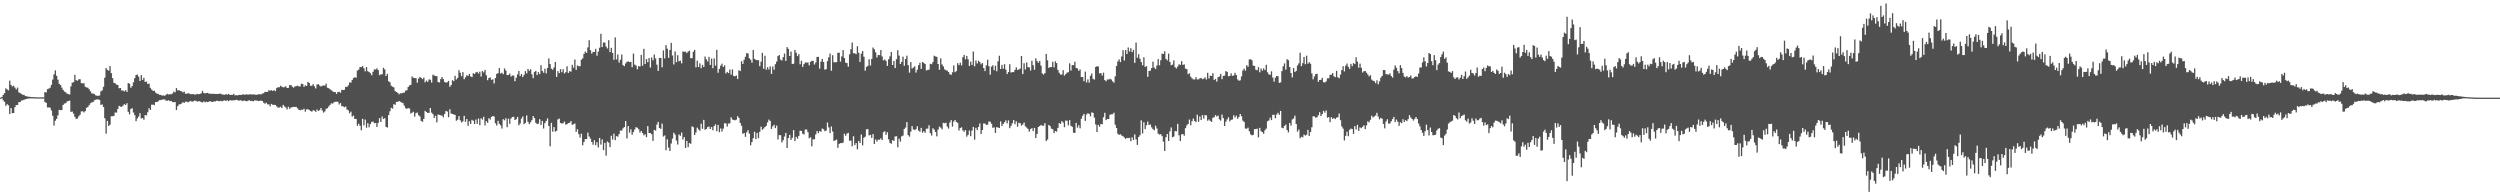 <svg xmlns="http://www.w3.org/2000/svg" width="1920" height="150"><path fill="#4f4f4f" d="M0 75h1v1H0zM1 74.46h1v1H1zM2 72.814h1v4.285H2zM3 71.503h1v6.663H3zM4 67.831h1v13.436H4zM5 68.667h1v11.337H5zM6 69.37h1v11.55H6zM7 61.933h1v25.637H7zM8 65.218h1v17.826H8zM9 66.483h1v20.476H9zM10 65.824h1v20.943H10zM11 67.346h1v14.969H11zM12 68.685h1v12.026H12zM13 67.264h1v13.387H13zM14 70.898h1v7.608H14zM15 71.532h1v6.876H15zM16 72.091h1v5.113H16zM17 72.876h1v4.134H17zM18 72.862h1v3.719H18zM19 73.762h1v2.454H19zM20 73.856h1v2.103H20zM21 74.272h1v1.387H21zM22 74.306h1v1.378H22zM23 74.451h1v1.08H23zM24 74.615h1v1H24zM25 74.572h1v1H25zM26 74.615h1v1H26zM27 74.734h1v1H27zM28 74.696h1v1H28zM29 74.734h1v1H29zM30 74.728h1v1H30zM31 74.734h1v1H31zM32 74.709h1v1H32zM33 74.751h1v1H33zM34 70.766h1v7.615H34zM35 70.958h1v8.041H35zM36 68.431h1v14.102H36zM37 68.063h1v14.431H37zM38 67.385h1v15.326H38zM39 65.16h1v19.657H39zM40 61.125h1v27.814H40zM41 57.161h1v39.261H41zM42 54.053h1v38.654H42zM43 58.195h1v33.09H43zM44 61.21h1v27.345H44zM45 64.336h1v20.057H45zM46 65.266h1v19.382H46zM47 67.257h1v17.251H47zM48 69.003h1v11.598H48zM49 70.285h1v9.229H49zM50 70.919h1v8.352H50zM51 71.889h1v6.098H51zM52 72.292h1v5.285H52zM53 72.567h1v4.692H53zM54 66.291h1v19.622H54zM55 63.487h1v22.152H55zM56 63.11h1v24.179H56zM57 57.468h1v32.22H57zM58 61.574h1v29.833H58zM59 62.009h1v28.968H59zM60 60.899h1v28.432H60zM61 60.855h1v27.279H61zM62 63.853h1v21.71H62zM63 63.988h1v21.54H63zM64 63.956h1v22.362H64zM65 66.598h1v18.73H65zM66 67.133h1v15.699H66zM67 67.394h1v14.71H67zM68 68.541h1v12.255H68zM69 70.107h1v9.199H69zM70 71.706h1v6.958H70zM71 71.825h1v6.553H71zM72 72.247h1v4.852H72zM73 73.238h1v3.349H73zM74 73.56h1v2.715H74zM75 73.574h1v2.808H75zM76 73.322h1v3.351H76zM77 70.118h1v10.403H77zM78 69.436h1v10.78H78zM79 66.66h1v15.592H79zM80 59.669h1v31.172H80zM81 52.247h1v50.394H81zM82 53.664h1v39.183H82zM83 54.288h1v42.463H83zM84 50.716h1v44.99H84zM85 56.177h1v33.104H85zM86 60.006h1v29.265H86zM87 63.572h1v25.406H87zM88 63.984h1v22.399H88zM89 64.982h1v21.522H89zM90 65.208h1v18.496H90zM91 67.804h1v13.511H91zM92 67.577h1v14.34H92zM93 69.566h1v12.467H93zM94 69.422h1v11.618H94zM95 70.216h1v9.769H95zM96 69.205h1v11.36H96zM97 70.605h1v8.647H97zM98 63.817h1v22.021H98zM99 64.357h1v23.509H99zM100 67.355h1v16.292H100zM101 66.129h1v17.02H101zM102 63.242h1v23.198H102zM103 59.992h1v28.418H103zM104 57.637h1v35.42H104zM105 57.22h1v33.712H105zM106 58.859h1v30.668H106zM107 62.228h1v24.708H107zM108 57.678h1v33.365H108zM109 61.363h1v29.238H109zM110 59.759h1v32.188H110zM111 62.949h1v25.447H111zM112 62.601h1v26.001H112zM113 64.506h1v21.728H113zM114 64.128h1v18.984H114zM115 67.451h1v17.047H115zM116 68.825h1v11.6H116zM117 69.731h1v10.577H117zM118 69.66h1v11.124H118zM119 71.049h1v7.349H119zM120 71.951h1v6.381H120zM121 72.018h1v5.834H121zM122 72.858h1v4.026H122zM123 72.903h1v3.962H123zM124 73.43h1v3.131H124zM125 73.256h1v3.065H125zM126 73.569h1v2.843H126zM127 72.828h1v4.493H127zM128 72.034h1v5.338H128zM129 72.606h1v4.335H129zM130 72.288h1v5.447H130zM131 72.382h1v5.157H131zM132 71.759h1v6.647H132zM133 70.329h1v8.151H133zM134 70.905h1v7.482H134zM135 67.66h1v16.883H135zM136 69.431h1v12.172H136zM137 69.216h1v10.996H137zM138 69.907h1v10.144H138zM139 70.164h1v9.375H139zM140 70.983h1v7.469H140zM141 70.37h1v8.668H141zM142 72.004h1v6.136H142zM143 71.97h1v6.13H143zM144 71.594h1v7.004H144zM145 71.947h1v6.054H145zM146 72.315h1v5.219H146zM147 72.322h1v5.866H147zM148 72.256h1v5.5H148zM149 72.615h1v4.649H149zM150 72.53h1v4.88H150zM151 72.073h1v6.07H151zM152 72.329h1v5.344H152zM153 72.212h1v5.596H153zM154 71.67h1v6.715H154zM155 69.779h1v8.979H155zM156 71.368h1v6.514H156zM157 71.72h1v6.814H157zM158 71.429h1v6.72H158zM159 71.333h1v7.121H159zM160 71.885h1v6.164H160zM161 71.995h1v5.722H161zM162 72.116h1v6.072H162zM163 71.933h1v6.331H163zM164 72.139h1v5.679H164zM165 72.15h1v5.784H165zM166 72.139h1v5.154H166zM167 72.244h1v5.306H167zM168 71.864h1v5.894H168zM169 71.97h1v5.436H169zM170 72.457h1v5.372H170zM171 72.693h1v4.649H171zM172 72.805h1v4.266H172zM173 72.226h1v5.29H173zM174 72.759h1v4.191H174zM175 72.066h1v5.651H175zM176 72.8h1v4.131H176zM177 72.837h1v4.337H177zM178 72.876h1v4.205H178zM179 72.025h1v5.017H179zM180 73.286h1v3.671H180zM181 73.043h1v3.591H181zM182 73.247h1v3.715H182zM183 72.865h1v4.466H183zM184 72.842h1v4.186H184zM185 72.981h1v4.241H185zM186 72.37h1v5.285H186zM187 72.778h1v4.356H187zM188 72.606h1v4.932H188zM189 72.427h1v5.328H189zM190 72.702h1v4.64H190zM191 72.443h1v4.493H191zM192 72.437h1v5.145H192zM193 72.592h1v4.887H193zM194 72.462h1v5.413H194zM195 72.601h1v4.575H195zM196 72.789h1v4.358H196zM197 72.684h1v4.646H197zM198 72.388h1v5.207H198zM199 72.35h1v5.097H199zM200 72.54h1v4.644H200zM201 71.851h1v5.697H201zM202 71.603h1v7.292H202zM203 70.491h1v9.187H203zM204 70.58h1v8.288H204zM205 70.601h1v9.581H205zM206 69.234h1v10.916H206zM207 69.727h1v11.875H207zM208 69.239h1v10.545H208zM209 69.889h1v10.584H209zM210 69.157h1v11.398H210zM211 70.052h1v10.531H211zM212 67.692h1v14.022H212zM213 66.962h1v15.61H213zM214 67.01h1v15.557H214zM215 65.838h1v16.123H215zM216 66.623h1v16.32H216zM217 67.053h1v13.493H217zM218 66.893h1v14.811H218zM219 66.202h1v16.333H219zM220 67.559h1v16.496H220zM221 67.41h1v14.607H221zM222 65.401h1v18.208H222zM223 65.327h1v17.265H223zM224 66.557h1v15.793H224zM225 67.337h1v14.724H225zM226 66.362h1v15.795H226zM227 66.126h1v15.958H227zM228 65.815h1v17.398H228zM229 66.373h1v17.951H229zM230 66.33h1v18.396H230zM231 64.293h1v19.963H231zM232 64.558h1v19.744H232zM233 66.71h1v16.777H233zM234 65.54h1v20.224H234zM235 65.993h1v18.009H235zM236 62.86h1v21.051H236zM237 63.753h1v20.655H237zM238 65.916h1v19.348H238zM239 65.852h1v19.922H239zM240 64.572h1v20.133H240zM241 66.248h1v18.714H241zM242 67.955h1v17.979H242zM243 64.948h1v19.185H243zM244 64.627h1v20.584H244zM245 65.68h1v18.963H245zM246 66.479h1v16.512H246zM247 65.888h1v18.924H247zM248 65.524h1v20.968H248zM249 65.84h1v19.771H249zM250 64.275h1v19.343H250zM251 67.381h1v15.72H251zM252 67.74h1v14.051H252zM253 68.571h1v12.03H253zM254 69.321h1v10.062H254zM255 70.136h1v9.414H255zM256 70.695h1v7.919H256zM257 70.718h1v7.418H257zM258 72.095h1v5.997H258zM259 70.674h1v7.501H259zM260 70.445h1v9.815H260zM261 71.242h1v7.908H261zM262 69.028h1v12.536H262zM263 69.177h1v12.465H263zM264 68.985h1v13.39H264zM265 66.682h1v15.148H265zM266 66.756h1v17.315H266zM267 65.584h1v19.222H267zM268 63.286h1v23.726H268zM269 63.43h1v22.355H269zM270 61.43h1v28.125H270zM271 59.93h1v28.869H271zM272 59.278h1v32.074H272zM273 59.704h1v31.614H273zM274 54.236h1v42.362H274zM275 53.46h1v41.55H275zM276 51.409h1v45.23H276zM277 51.627h1v48.421H277zM278 50.755h1v40.474H278zM279 52.487h1v43.827H279zM280 54.785h1v37.073H280zM281 51.485h1v46.612H281zM282 54.684h1v39.938H282zM283 55.325h1v42.472H283zM284 56.225h1v39.007H284zM285 57.825h1v35.827H285zM286 55.135h1v38.226H286zM287 53.302h1v41.371H287zM288 53.387h1v41.048H288zM289 52.487h1v45.031H289zM290 53.831h1v40.547H290zM291 57.729h1v33.008H291zM292 57.04h1v36.654H292zM293 57.111h1v32.383H293zM294 52.064h1v39.302H294zM295 53.297h1v37.42H295zM296 58.388h1v39.121H296zM297 56.657h1v41.312H297zM298 62.428h1v25.958H298zM299 63.178h1v22.289H299zM300 65.82h1v16.97H300zM301 66.538h1v16.867H301zM302 67.126h1v12.87H302zM303 69.967h1v10.572H303zM304 70.658h1v7.652H304zM305 71.34h1v6.839H305zM306 72.469h1v5.051H306zM307 71.633h1v6.526H307zM308 71.686h1v7.004H308zM309 71.205h1v7.995H309zM310 71.093h1v10.05H310zM311 69.617h1v13.408H311zM312 69.326h1v14.305H312zM313 66.829h1v16.116H313zM314 65.625h1v17.752H314zM315 65.126h1v22.012H315zM316 58.706h1v27.88H316zM317 59.759h1v26.04H317zM318 59.951h1v29.664H318zM319 60.04h1v26.889H319zM320 63.464h1v22.943H320zM321 60.347h1v28.121H321zM322 59.042h1v30.389H322zM323 59.875h1v33.012H323zM324 60.752h1v32.788H324zM325 59.592h1v31.705H325zM326 63.254h1v21.886H326zM327 61.89h1v24.141H327zM328 62.84h1v23.967H328zM329 60.995h1v25.644H329zM330 61.214h1v21.728H330zM331 63.389h1v23.065H331zM332 57.41h1v30.243H332zM333 57.978h1v32.598H333zM334 58.406h1v30.52H334zM335 58.445h1v35.553H335zM336 62.968h1v24.949H336zM337 63.391h1v24.864H337zM338 60.777h1v27.807H338zM339 59.143h1v29.7H339zM340 60.766h1v29.332H340zM341 62.959h1v24.571H341zM342 63.508h1v21.675H342zM343 63.137h1v22.57H343zM344 62.112h1v27.935H344zM345 66.68h1v17.217H345zM346 65.337h1v21.907H346zM347 61.583h1v25.933H347zM348 62.299h1v25.587H348zM349 58.209h1v30.057H349zM350 61.018h1v31.685H350zM351 59.793h1v32.101H351zM352 53.945h1v35.228H352zM353 55.914h1v36.455H353zM354 58.504h1v35.562H354zM355 55.38h1v37.78H355zM356 60.821h1v28.164H356zM357 59.399h1v34.125H357zM358 57.786h1v33.63H358zM359 58.319h1v38.297H359zM360 56.77h1v36.361H360zM361 58.66h1v36.484H361zM362 59.221h1v32.77H362zM363 56.239h1v36.535H363zM364 56.845h1v38.391H364zM365 55.605h1v36.194H365zM366 55.188h1v39.897H366zM367 56.447h1v34.564H367zM368 55.06h1v41.115H368zM369 58.759h1v32.09H369zM370 54.597h1v37.249H370zM371 55.6h1v34.09H371zM372 53.703h1v42.607H372zM373 57.8h1v35.287H373zM374 61.592h1v32.781H374zM375 59.953h1v30.826H375zM376 59.422h1v32.396H376zM377 61.317h1v28.46H377zM378 60.873h1v28.217H378zM379 64.032h1v25.443H379zM380 59.919h1v34.752H380zM381 56.721h1v39.636H381zM382 56.154h1v36.631H382zM383 52.265h1v42.802H383zM384 56.481h1v39.762H384zM385 55.843h1v42.886H385zM386 56.996h1v34.525H386zM387 52.549h1v39.888H387zM388 54.181h1v36.633H388zM389 57.69h1v40.007H389zM390 57.532h1v33.667H390zM391 56.541h1v38.54H391zM392 58.754h1v32.236H392zM393 57.973h1v31.886H393zM394 58.047h1v31.655H394zM395 62.37h1v29.792H395zM396 59.665h1v31.891H396zM397 57.106h1v32.692H397zM398 54.538h1v41.719H398zM399 58.427h1v36.432H399zM400 56.838h1v34.282H400zM401 59.198h1v30.307H401zM402 57.486h1v37.876H402zM403 54.572h1v39.808H403zM404 56.387h1v32.273H404zM405 52.961h1v40.604H405zM406 54.375h1v40.975H406zM407 53.181h1v40.778H407zM408 57.058h1v35.187H408zM409 60.011h1v29.133H409zM410 55.266h1v35.434H410zM411 54.419h1v39.856H411zM412 57.644h1v37.633H412zM413 55.417h1v39.496H413zM414 56.923h1v34.637H414zM415 50.098h1v45.832H415zM416 54.51h1v38.37H416zM417 55.836h1v42.886H417zM418 52.723h1v41.909H418zM419 56.364h1v36.571H419zM420 52.208h1v38.725H420zM421 44.877h1v51.817H421zM422 49.187h1v63.211H422zM423 52.728h1v41.643H423zM424 53.574h1v47.544H424zM425 51.798h1v45.768H425zM426 47.552h1v53.502H426zM427 59.072h1v41.371H427zM428 54.577h1v37.118H428zM429 56.225h1v34.878H429zM430 53.08h1v41.355H430zM431 55.447h1v39.48H431zM432 53.199h1v41.431H432zM433 56.417h1v36.963H433zM434 55.465h1v40.252H434zM435 50.945h1v44.456H435zM436 56.028h1v38.499H436zM437 54.62h1v39.666H437zM438 55.051h1v37.949H438zM439 49.786h1v46.136H439zM440 51.968h1v43.458H440zM441 45.731h1v49.071H441zM442 53.682h1v47.606H442zM443 50.301h1v48.952H443zM444 50.869h1v52.149H444zM445 50.816h1v54.793H445zM446 45.863h1v56.791H446zM447 44.868h1v66.706H447zM448 41.348h1v67.782H448zM449 39.553h1v67.32H449zM450 40.633h1v66.187H450zM451 36.385h1v65.456H451zM452 30.876h1v73.989H452zM453 38.578h1v67.853H453zM454 41.217h1v67.853H454zM455 39.821h1v71.323H455zM456 39.892h1v67.805H456zM457 37.525h1v73.98H457zM458 42.796h1v66.393H458zM459 39.633h1v73.603H459zM460 36.651h1v69.327H460zM461 25.948h1v85.092H461zM462 36.115h1v71.009H462zM463 32.689h1v82.614H463zM464 32.732h1v76.967H464zM465 35.749h1v83.79H465zM466 37.223h1v71.403H466zM467 30.874h1v78.643H467zM468 40.009h1v73.01H468zM469 36.756h1v67.478H469zM470 40.645h1v66.507H470zM471 45.941h1v56.67H471zM472 28.702h1v78.935H472zM473 45.667h1v58.856H473zM474 41.851h1v63.138H474zM475 48.093h1v54.855H475zM476 45.914h1v54.312H476zM477 41.881h1v58.482H477zM478 50.027h1v48.556H478zM479 50.807h1v46.791H479zM480 48.72h1v44.271H480zM481 47.454h1v58.821H481zM482 47.17h1v49.707H482zM483 47.681h1v54.202H483zM484 47.536h1v51.792H484zM485 51.595h1v51.994H485zM486 41.125h1v60.313H486zM487 49.638h1v49.87H487zM488 50.304h1v47.343H488zM489 53.215h1v44.944H489zM490 50.842h1v48.428H490zM491 51.025h1v50.792H491zM492 42.117h1v58.421H492zM493 50.5h1v51.685H493zM494 37.47h1v66.468H494zM495 49.212h1v53.946H495zM496 45.332h1v59.966H496zM497 47.781h1v49.103H497zM498 44.522h1v57.645H498zM499 51.846h1v50.364H499zM500 44.135h1v58.961H500zM501 46.317h1v61.882H501zM502 41.899h1v57.91H502zM503 44.868h1v55.454H503zM504 49.665h1v46.017H504zM505 54.476h1v39.16H505zM506 44.474h1v53.859H506zM507 44.479h1v54.493H507zM508 51.67h1v43.243H508zM509 38.688h1v66.18H509zM510 44.847h1v59.208H510zM511 34.628h1v80.767H511zM512 37.363h1v69.666H512zM513 44.389h1v68.966H513zM514 38.363h1v77.592H514zM515 32.847h1v77.409H515zM516 42.599h1v63.902H516zM517 49.5h1v52.422H517zM518 39.53h1v63.902H518zM519 47.71h1v60.252H519zM520 42.458h1v68.549H520zM521 47.038h1v56.251H521zM522 46.548h1v57.748H522zM523 48.615h1v53.216H523zM524 39.505h1v67.633H524zM525 39.8h1v65.525H525zM526 39.713h1v73.882H526zM527 40.816h1v67.425H527zM528 39.635h1v73.358H528zM529 38.894h1v70.961H529zM530 44.664h1v65.715H530zM531 44.68h1v52.325H531zM532 39.752h1v57.956H532zM533 38.297h1v65.42H533zM534 51.725h1v50.005H534zM535 46.568h1v51.476H535zM536 51.45h1v47.951H536zM537 48.653h1v51.776H537zM538 52.444h1v42.55H538zM539 49.818h1v49.087H539zM540 51.45h1v40.611H540zM541 43.414h1v56.297H541zM542 45.566h1v53.438H542zM543 47.28h1v50.359H543zM544 43.671h1v53.502H544zM545 49.853h1v49.274H545zM546 45.019h1v52.582H546zM547 52.384h1v47.668H547zM548 44.861h1v51.973H548zM549 50.441h1v45.029H549zM550 38.283h1v62.497H550zM551 55.84h1v40.098H551zM552 52.911h1v48.663H552zM553 50.397h1v48.272H553zM554 48.898h1v52.165H554zM555 51.453h1v47.333H555zM556 50.118h1v44.5H556zM557 56.424h1v38.361H557zM558 55.218h1v42.026H558zM559 56.094h1v38.775H559zM560 53.416h1v41.293H560zM561 57.301h1v32.765H561zM562 53.368h1v38.402H562zM563 58.335h1v33.822H563zM564 58.598h1v33.825H564zM565 57.96h1v33.967H565zM566 60.661h1v28.592H566zM567 53.906h1v36.633H567zM568 54.563h1v39.858H568zM569 46.985h1v49.586H569zM570 49.125h1v53.664H570zM571 45.889h1v56.244H571zM572 43.552h1v61.511H572zM573 40.762h1v60.89H573zM574 41.139h1v58.855H574zM575 44.742h1v57.979H575zM576 45.811h1v65.812H576zM577 48.134h1v60.959H577zM578 38.338h1v67.782H578zM579 45.165h1v56.056H579zM580 45.998h1v60.861H580zM581 46.216h1v55.885H581zM582 46.248h1v59.913H582zM583 50.846h1v50.43H583zM584 47.431h1v49.837H584zM585 40.624h1v59.013H585zM586 52.805h1v45.885H586zM587 42.828h1v54.77H587zM588 53.579h1v43.069H588zM589 51.611h1v42.373H589zM590 53.332h1v38.501H590zM591 50.999h1v41.872H591zM592 56.749h1v42.252H592zM593 51.013h1v46.049H593zM594 53.531h1v42.303H594zM595 49.303h1v49.039H595zM596 47.237h1v49.208H596zM597 43.124h1v63.994H597zM598 42.229h1v61.543H598zM599 45.763h1v58.08H599zM600 46.49h1v62.893H600zM601 43.925h1v63.747H601zM602 41.096h1v63.74H602zM603 46.813h1v55.255H603zM604 36.129h1v77.473H604zM605 37.555h1v68.485H605zM606 43.032h1v60.517H606zM607 39.638h1v67.826H607zM608 49.077h1v56.684H608zM609 48.907h1v51.039H609zM610 38.422h1v69.886H610zM611 40.498h1v64.633H611zM612 43.101h1v63.397H612zM613 41.563h1v62.856H613zM614 49.352h1v51.019H614zM615 46.696h1v53.928H615zM616 51.411h1v51.291H616zM617 49.184h1v54.095H617zM618 47.976h1v51.568H618zM619 48.104h1v51.364H619zM620 47.992h1v53.555H620zM621 50.214h1v55.999H621zM622 47.507h1v57.922H622zM623 46.712h1v65.681H623zM624 46.765h1v60.234H624zM625 49.587h1v57.395H625zM626 48.051h1v55.232H626zM627 43.712h1v56.937H627zM628 43.645h1v58.583H628zM629 52.684h1v48.048H629zM630 47.31h1v53.827H630zM631 45.273h1v53.445H631zM632 47.623h1v51.648H632zM633 53.492h1v47.253H633zM634 53.069h1v47.176H634zM635 46.925h1v47.194H635zM636 44.039h1v53.811H636zM637 41.112h1v61.064H637zM638 54.346h1v42.797H638zM639 42.4h1v58.576H639zM640 47.829h1v60.449H640zM641 47.836h1v59.865H641zM642 47.763h1v59.38H642zM643 40.546h1v72.982H643zM644 40.482h1v70.009H644zM645 47.367h1v62.573H645zM646 43.311h1v66.635H646zM647 38.473h1v71.064H647zM648 44.534h1v58.164H648zM649 48.148h1v56.141H649zM650 48.418h1v54.168H650zM651 51.235h1v50.824H651zM652 41.711h1v66.432H652zM653 37.859h1v70.057H653zM654 32.648h1v79.732H654zM655 40.931h1v63.696H655zM656 40.919h1v70.533H656zM657 41.62h1v68.24H657zM658 35.477h1v79.178H658zM659 40.51h1v67.745H659zM660 47.58h1v62.268H660zM661 41.201h1v62.11H661zM662 39.203h1v72.435H662zM663 43.524h1v62.268H663zM664 54.293h1v50.68H664zM665 51.414h1v47.897H665zM666 50.565h1v48.576H666zM667 45.509h1v58.46H667zM668 50.343h1v53.234H668zM669 45.255h1v60.694H669zM670 36.481h1v66.502H670zM671 37.816h1v72.712H671zM672 40.194h1v66.905H672zM673 44.156h1v64.55H673zM674 42.229h1v65.049H674zM675 42.348h1v65.035H675zM676 38.436h1v67.782H676zM677 43.359h1v64.228H677zM678 46.404h1v55.145H678zM679 45.671h1v55.161H679zM680 46.751h1v56.851H680zM681 50.61h1v50.952H681zM682 45.522h1v61.474H682zM683 43.272h1v66.418H683zM684 39.864h1v70.51H684zM685 49.917h1v57.693H685zM686 46.783h1v61.495H686zM687 52.274h1v52.506H687zM688 45.447h1v59.162H688zM689 38.578h1v74.518H689zM690 42.709h1v63.813H690zM691 49.164h1v59.581H691zM692 47.543h1v57.171H692zM693 43.522h1v60.595H693zM694 50.466h1v48.574H694zM695 45.33h1v52.589H695zM696 42.753h1v51.032H696zM697 50.002h1v53.788H697zM698 55.813h1v49.16H698zM699 47.669h1v53.452H699zM700 52.622h1v44.225H700zM701 51.881h1v47.485H701zM702 50.954h1v48.929H702zM703 55.774h1v43.468H703zM704 53.556h1v43.404H704zM705 50.059h1v50.254H705zM706 48.175h1v52.95H706zM707 52.915h1v45.271H707zM708 47.603h1v54.276H708zM709 48.221h1v52.495H709zM710 49.155h1v52.795H710zM711 54.14h1v44.66H711zM712 53.638h1v45.191H712zM713 53.508h1v42.705H713zM714 48.985h1v53.248H714zM715 49.374h1v54.724H715zM716 47.642h1v50.888H716zM717 42.822h1v56.715H717zM718 43.341h1v58.032H718zM719 43.655h1v61.023H719zM720 49.164h1v50.362H720zM721 53.574h1v43.66H721zM722 44.815h1v53.209H722zM723 49.512h1v49.842H723zM724 50.97h1v43.351H724zM725 53.229h1v41.451H725zM726 53.961h1v40.373H726zM727 54.298h1v42.932H727zM728 55.318h1v43.44H728zM729 56.962h1v37.155H729zM730 57.507h1v34.756H730zM731 55.524h1v41.71H731zM732 50.301h1v43.056H732zM733 55.444h1v36.702H733zM734 54.579h1v39.041H734zM735 48.562h1v45.788H735zM736 50.02h1v50.238H736zM737 48.152h1v50.142H737zM738 50.233h1v47.526H738zM739 43.952h1v56.205H739zM740 42.199h1v58.995H740zM741 45.541h1v54.349H741zM742 42.954h1v62.019H742zM743 45.518h1v58.064H743zM744 50.693h1v49.512H744zM745 47.312h1v57.306H745zM746 49.887h1v50.426H746zM747 39.56h1v57.906H747zM748 50.926h1v56.361H748zM749 46.422h1v51.733H749zM750 48.763h1v51.202H750zM751 46.669h1v50.84H751zM752 47.717h1v47.04H752zM753 49.418h1v53.491H753zM754 48.397h1v51.428H754zM755 52.274h1v42.566H755zM756 54.568h1v40.373H756zM757 50.224h1v45.658H757zM758 45.893h1v49.881H758zM759 50.782h1v42.559H759zM760 57.367h1v36.095H760zM761 51.183h1v43.889H761zM762 50.191h1v47.954H762zM763 53.938h1v43.868H763zM764 50.507h1v51.598H764zM765 54.716h1v42.989H765zM766 47.118h1v50.801H766zM767 42.796h1v55.534H767zM768 52.988h1v40.199H768zM769 49.832h1v46.935H769zM770 52.81h1v42.307H770zM771 49.329h1v44.559H771zM772 53.398h1v39.071H772zM773 56.861h1v37.917H773zM774 55.3h1v37.18H774zM775 49.308h1v49.146H775zM776 55.744h1v40.849H776zM777 55.316h1v39.375H777zM778 55.453h1v36.773H778zM779 53.691h1v41.694H779zM780 51.72h1v41.449H780zM781 53.705h1v43.639H781zM782 53.334h1v40.966H782zM783 52.668h1v41.957H783zM784 43.002h1v53.483H784zM785 56.898h1v38.732H785zM786 48.58h1v45.511H786zM787 53.368h1v43.648H787zM788 47.99h1v50.007H788zM789 51.601h1v47.407H789zM790 51.693h1v49.423H790zM791 54.158h1v44.994H791zM792 46.621h1v51.785H792zM793 50.054h1v50.611H793zM794 53.551h1v44.72H794zM795 44.799h1v61.245H795zM796 46.923h1v55.866H796zM797 48.221h1v49.309H797zM798 46.799h1v49.991H798zM799 50.393h1v45.55H799zM800 56.422h1v40.103H800zM801 57.266h1v39.288H801zM802 56.152h1v38.405H802zM803 41.384h1v66.954H803zM804 46.282h1v60.904H804zM805 52.185h1v43.772H805zM806 51.476h1v45.379H806zM807 51.579h1v47.26H807zM808 47.484h1v51.717H808zM809 51.636h1v50.609H809zM810 47.092h1v53.589H810zM811 48.47h1v52.598H811zM812 53.725h1v44.521H812zM813 55.879h1v38.613H813zM814 57.25h1v37.933H814zM815 57.255h1v35.711H815zM816 53.918h1v40.206H816zM817 58.054h1v39.625H817zM818 56.875h1v35.633H818zM819 55.785h1v37.013H819zM820 55.426h1v40.854H820zM821 48.663h1v43.621H821zM822 54.149h1v42.449H822zM823 49.91h1v47.455H823zM824 50.002h1v51.891H824zM825 47.411h1v54.678H825zM826 52.176h1v42.22H826zM827 52.592h1v45.466H827zM828 54.375h1v41.833H828zM829 53.35h1v45.196H829zM830 59.157h1v32.049H830zM831 59.2h1v29.748H831zM832 62.336h1v25.095H832zM833 54.991h1v37.83H833zM834 63.316h1v24.621H834zM835 60.974h1v25.988H835zM836 63.425h1v24.049H836zM837 58.234h1v31.089H837zM838 56.433h1v29.814H838zM839 60.523h1v26.23H839zM840 61.143h1v29.245H840zM841 51.476h1v44.102H841zM842 50.848h1v50.6H842zM843 51.123h1v44.85H843zM844 56.394h1v40.922H844zM845 56.085h1v39.098H845zM846 58.017h1v37.448H846zM847 55.824h1v34.253H847zM848 61.498h1v25.145H848zM849 62.423h1v29.838H849zM850 61.004h1v30.334H850zM851 61.077h1v30.334H851zM852 60.535h1v27.631H852zM853 61.148h1v26.608H853zM854 62.45h1v25.28H854zM855 63.492h1v23.044H855zM856 58.642h1v37.157H856zM857 50.736h1v47.581H857zM858 47.198h1v55.576H858zM859 45.623h1v58.027H859zM860 47.683h1v55.379H860zM861 43.343h1v60.735H861zM862 38.587h1v66.022H862zM863 46.431h1v59.272H863zM864 38.418h1v68.212H864zM865 41.462h1v64.417H865zM866 36.461h1v69.608H866zM867 39.521h1v66.374H867zM868 37.006h1v71.485H868zM869 40.013h1v65.438H869zM870 38.274h1v69.226H870zM871 48.269h1v54.949H871zM872 32.696h1v74.34H872zM873 44.339h1v66.912H873zM874 41.624h1v63.639H874zM875 45.09h1v58.807H875zM876 47.651h1v44.747H876zM877 50.116h1v52.401H877zM878 43.98h1v49.872H878zM879 51.427h1v47.773H879zM880 50.803h1v45.372H880zM881 58.981h1v34.431H881zM882 54.497h1v41.566H882zM883 54.25h1v41.332H883zM884 52.229h1v45.537H884zM885 47.376h1v51.847H885zM886 51.913h1v48.153H886zM887 53.023h1v43.5H887zM888 50.324h1v48.352H888zM889 45.339h1v57.308H889zM890 50.137h1v53.253H890zM891 46.248h1v56.741H891zM892 41.217h1v63.339H892zM893 41.487h1v67.24H893zM894 39.409h1v76.505H894zM895 45.238h1v60.137H895zM896 46.376h1v56.523H896zM897 41.148h1v67.15H897zM898 47.564h1v53.275H898zM899 50.098h1v47.771H899zM900 49.61h1v55.841H900zM901 46.408h1v58.437H901zM902 51.663h1v48.988H902zM903 52.56h1v48.302H903zM904 51.105h1v44.031H904zM905 49.338h1v54.525H905zM906 49.818h1v58.533H906zM907 46.957h1v56.258H907zM908 49.818h1v53.163H908zM909 49.434h1v54.786H909zM910 52.682h1v45.747H910zM911 53.142h1v43.099H911zM912 56.962h1v38.244H912zM913 56.243h1v35.578H913zM914 58.916h1v37.302H914zM915 60.207h1v32.879H915zM916 60.96h1v30.062H916zM917 61.022h1v31.849H917zM918 59.269h1v34.482H918zM919 60.997h1v27.118H919zM920 60.926h1v32.541H920zM921 60.141h1v29.329H921zM922 59.837h1v32.374H922zM923 60.814h1v27.539H923zM924 60.489h1v30.591H924zM925 59.409h1v29H925zM926 61.07h1v27.542H926zM927 55.907h1v36.828H927zM928 60.265h1v31.479H928zM929 58.127h1v34.715H929zM930 58.381h1v35.216H930zM931 56.156h1v34.34H931zM932 61.43h1v28.54H932zM933 60.59h1v27.839H933zM934 62.615h1v26.851H934zM935 59.301h1v29.499H935zM936 58.733h1v32.989H936zM937 56.705h1v35.958H937zM938 60.828h1v27.21H938zM939 58.273h1v32.467H939zM940 58.083h1v38.709H940zM941 54.563h1v38.803H941zM942 55.247h1v36.39H942zM943 58.557h1v31.495H943zM944 58.333h1v34.898H944zM945 56.332h1v35.702H945zM946 58.198h1v33.545H946zM947 57.953h1v30.59H947zM948 55.902h1v34.358H948zM949 57.664h1v31.165H949zM950 60.995h1v30.213H950zM951 62.002h1v27.81H951zM952 61.642h1v25.901H952zM953 58.69h1v30.595H953zM954 54.192h1v38.428H954zM955 52.666h1v40.984H955zM956 54.252h1v44.452H956zM957 50.02h1v48.867H957zM958 51.228h1v46.839H958zM959 45.657h1v55.132H959zM960 45.447h1v57.702H960zM961 46.294h1v57.675H961zM962 50.311h1v53.266H962zM963 50.69h1v48.466H963zM964 53.547h1v45.615H964zM965 53.984h1v44.807H965zM966 51.546h1v53.907H966zM967 55.568h1v42.635H967zM968 52.579h1v48.196H968zM969 54.245h1v47.233H969zM970 52.473h1v50.279H970zM971 53.865h1v46.162H971zM972 49.761h1v48.988H972zM973 55.506h1v37.675H973zM974 57.154h1v35.388H974zM975 57.438h1v32.927H975zM976 54.762h1v37.512H976zM977 59.557h1v28.65H977zM978 62.702h1v25.399H978zM979 59.601h1v31.27H979zM980 58.383h1v29.565H980zM981 58.518h1v28.114H981zM982 63.661h1v24.521H982zM983 63.288h1v21.927H983zM984 54.646h1v43.447H984zM985 50.949h1v47.558H985zM986 48.701h1v47.983H986zM987 53.43h1v42.257H987zM988 45.483h1v54.422H988zM989 46.307h1v55.358H989zM990 51.505h1v42.891H990zM991 56.058h1v40.41H991zM992 59.441h1v32.293H992zM993 52.272h1v38.672H993zM994 55.328h1v33.497H994zM995 54.353h1v40.922H995zM996 50.285h1v50.774H996zM997 48.679h1v50.78H997zM998 40.478h1v65.658H998zM999 50.823h1v54.253H999zM1000 48.514h1v56.942H1000zM1001 43.694h1v59.668H1001zM1002 49.338h1v54.77H1002zM1003 42.737h1v60.716H1003zM1004 48.972h1v50.778H1004zM1005 47.756h1v56.663H1005zM1006 48.962h1v52.403H1006zM1007 56.374h1v41.367H1007zM1008 60.949h1v28.368H1008zM1009 58.678h1v30.79H1009zM1010 56.866h1v33.55H1010zM1011 56.687h1v33.333H1011zM1012 62.844h1v25.672H1012zM1013 61.452h1v24.733H1013zM1014 61.354h1v27.736H1014zM1015 59.818h1v27.798H1015zM1016 63.112h1v22.023H1016zM1017 63.35h1v23.23H1017zM1018 62.482h1v22.353H1018zM1019 60.15h1v30.197H1019zM1020 60.107h1v29.86H1020zM1021 57.452h1v36.407H1021zM1022 57.42h1v32.628H1022zM1023 56.099h1v35.12H1023zM1024 58.548h1v32.135H1024zM1025 59.274h1v32.218H1025zM1026 54.369h1v35.983H1026zM1027 59.328h1v30.73H1027zM1028 60.098h1v27.171H1028zM1029 57.305h1v34.983H1029zM1030 53.874h1v43.23H1030zM1031 50.864h1v47.926H1031zM1032 54.81h1v53.088H1032zM1033 50.441h1v53.887H1033zM1034 48.814h1v52.337H1034zM1035 51.249h1v53.374H1035zM1036 52.879h1v46.803H1036zM1037 49.059h1v49.712H1037zM1038 50.835h1v48.302H1038zM1039 48.479h1v54.342H1039zM1040 49.221h1v47.636H1040zM1041 44.03h1v55.383H1041zM1042 47.376h1v48.489H1042zM1043 52.016h1v48.517H1043zM1044 48.846h1v49H1044zM1045 52.025h1v46.434H1045zM1046 55.705h1v41.669H1046zM1047 54.694h1v41.559H1047zM1048 54.51h1v44.591H1048zM1049 55.822h1v40.497H1049zM1050 57.214h1v35.997H1050zM1051 58.694h1v35.283H1051zM1052 57.756h1v34.262H1052zM1053 61.061h1v27.826H1053zM1054 62.022h1v28.267H1054zM1055 62.352h1v27.02H1055zM1056 63.918h1v24.8H1056zM1057 61.707h1v24.914H1057zM1058 64.712h1v24.891H1058zM1059 62.462h1v29.176H1059zM1060 59.624h1v30.92H1060zM1061 58.287h1v32.886H1061zM1062 53.757h1v41.417H1062zM1063 53.812h1v44.823H1063zM1064 56.909h1v36.429H1064zM1065 57.097h1v34.484H1065zM1066 57.289h1v37.691H1066zM1067 56.38h1v38.434H1067zM1068 58.413h1v34.699H1068zM1069 59.587h1v31.907H1069zM1070 53.465h1v36.338H1070zM1071 50.219h1v43.566H1071zM1072 52h1v39.844H1072zM1073 54.641h1v38.81H1073zM1074 56.374h1v40.229H1074zM1075 50.02h1v43.857H1075zM1076 52.283h1v42.309H1076zM1077 55.98h1v35.615H1077zM1078 58.8h1v34.846H1078zM1079 59.39h1v32.854H1079zM1080 58.406h1v34.694H1080zM1081 59.601h1v31.888H1081zM1082 59.106h1v29.371H1082zM1083 57.944h1v32.33H1083zM1084 60.251h1v31.083H1084zM1085 60.171h1v32.415H1085zM1086 59.143h1v32.142H1086zM1087 58.541h1v31.309H1087zM1088 59.145h1v32.293H1088zM1089 56.408h1v38.464H1089zM1090 51.865h1v45.187H1090zM1091 51.823h1v47.997H1091zM1092 47.93h1v53.996H1092zM1093 44.03h1v60.391H1093zM1094 47.092h1v53.749H1094zM1095 51.027h1v44.708H1095zM1096 48.397h1v51.545H1096zM1097 40.695h1v63.365H1097zM1098 41.501h1v56.461H1098zM1099 46.999h1v54.399H1099zM1100 50.07h1v53.793H1100zM1101 42.366h1v61.417H1101zM1102 46.216h1v57.276H1102zM1103 53.847h1v46.379H1103zM1104 49.626h1v49.309H1104zM1105 48.418h1v50.059H1105zM1106 43.822h1v61.797H1106zM1107 41.75h1v64.376H1107zM1108 39.61h1v71.847H1108zM1109 45.195h1v58.943H1109zM1110 44.062h1v58.759H1110zM1111 48.118h1v51.376H1111zM1112 54.803h1v40.133H1112zM1113 55.252h1v38.654H1113zM1114 56.003h1v37.263H1114zM1115 54.625h1v38.064H1115zM1116 59.404h1v28.959H1116zM1117 60.656h1v28.336H1117zM1118 59.544h1v31.266H1118zM1119 59.413h1v32.287H1119zM1120 61.004h1v25.431H1120zM1121 59.669h1v31.128H1121zM1122 57.502h1v31.639H1122zM1123 60.667h1v27.901H1123zM1124 58.548h1v29.391H1124zM1125 54.943h1v37.407H1125zM1126 60.523h1v32.921H1126zM1127 59.386h1v31.694H1127zM1128 58.026h1v36.873H1128zM1129 53.513h1v40.62H1129zM1130 56.019h1v34.861H1130zM1131 56.413h1v36.313H1131zM1132 58.031h1v37.153H1132zM1133 56.09h1v34.937H1133zM1134 51.849h1v40.568H1134zM1135 58.942h1v33.385H1135zM1136 58.109h1v33.001H1136zM1137 58.273h1v32.236H1137zM1138 53.011h1v40.716H1138zM1139 51.828h1v44.713H1139zM1140 54.675h1v39.437H1140zM1141 52.121h1v43.96H1141zM1142 50.262h1v45.241H1142zM1143 50.874h1v51.38H1143zM1144 50.981h1v47.466H1144zM1145 55.293h1v41.488H1145zM1146 54.41h1v43.365H1146zM1147 55.964h1v38.263H1147zM1148 56.774h1v35.827H1148zM1149 53.348h1v39.439H1149zM1150 54.38h1v38.81H1150zM1151 56.74h1v37.107H1151zM1152 56.085h1v38.659H1152zM1153 51.224h1v41.208H1153zM1154 59.72h1v35.926H1154zM1155 55.806h1v41.231H1155zM1156 56.932h1v37.931H1156zM1157 59.019h1v31.808H1157zM1158 56.889h1v34.58H1158zM1159 57.747h1v31.11H1159zM1160 54.117h1v46.906H1160zM1161 57.049h1v37.734H1161zM1162 34.492h1v73.335H1162zM1163 37.26h1v71.547H1163zM1164 40.965h1v78.666H1164zM1165 36.516h1v83.058H1165zM1166 36.189h1v81.561H1166zM1167 44.236h1v76.301H1167zM1168 42.998h1v69.419H1168zM1169 39.94h1v69.249H1169zM1170 34.41h1v78.281H1170zM1171 40.551h1v70.542H1171zM1172 38.351h1v76.578H1172zM1173 42.959h1v66.645H1173zM1174 40.171h1v72.703H1174zM1175 43.925h1v65.365H1175zM1176 45.383h1v62.147H1176zM1177 34.717h1v69.801H1177zM1178 35.273h1v75.999H1178zM1179 44.16h1v61.81H1179zM1180 36.495h1v76.2H1180zM1181 41.972h1v64.504H1181zM1182 43.696h1v61.293H1182zM1183 41.899h1v73.806H1183zM1184 44.188h1v71.25H1184zM1185 46.188h1v54.887H1185zM1186 47.008h1v52.561H1186zM1187 42.757h1v59.293H1187zM1188 45.165h1v62.174H1188zM1189 39.251h1v65.901H1189zM1190 43.06h1v59.103H1190zM1191 43.586h1v56.47H1191zM1192 45.229h1v60.62H1192zM1193 47.358h1v63.152H1193zM1194 55.328h1v39.146H1194zM1195 52.924h1v45.07H1195zM1196 50.718h1v44.037H1196zM1197 51.35h1v46.088H1197zM1198 51.915h1v44.12H1198zM1199 44.241h1v63.216H1199zM1200 28.434h1v92.772H1200zM1201 25.069h1v99.343H1201zM1202 25.93h1v88.803H1202zM1203 12.895h1v126.217H1203zM1204 33.939h1v88.558H1204zM1205 29.954h1v89.226H1205zM1206 21.613h1v100.288H1206zM1207 15.003h1v119.936H1207zM1208 18.81h1v106.39H1208zM1209 30.83h1v85.74H1209zM1210 30.396h1v90.721H1210zM1211 41.81h1v66.88H1211zM1212 36.321h1v76.379H1212zM1213 20.856h1v96.995H1213zM1214 33.813h1v94.669H1214zM1215 33.62h1v87.615H1215zM1216 31.428h1v90.584H1216zM1217 40.258h1v75.599H1217zM1218 35.957h1v80.929H1218zM1219 37.386h1v71.485H1219zM1220 40.734h1v65.956H1220zM1221 46.539h1v60.272H1221zM1222 52.382h1v50.888H1222zM1223 47.129h1v55.051H1223zM1224 49.683h1v46.342H1224zM1225 53.16h1v45.278H1225zM1226 52.613h1v47.411H1226zM1227 52.984h1v49.76H1227zM1228 53.517h1v41.009H1228zM1229 55.108h1v37.194H1229zM1230 50.539h1v43.525H1230zM1231 54.25h1v40.7H1231zM1232 45.065h1v54.926H1232zM1233 50.194h1v48.817H1233zM1234 54.08h1v42.822H1234zM1235 59.434h1v32.209H1235zM1236 53.483h1v45.908H1236zM1237 55.55h1v36.805H1237zM1238 59.303h1v36.462H1238zM1239 51.489h1v44.447H1239zM1240 50.773h1v54.658H1240zM1241 52.597h1v49.178H1241zM1242 47.69h1v49.629H1242zM1243 44.584h1v50.41H1243zM1244 45.671h1v52.884H1244zM1245 50.729h1v52.994H1245zM1246 51.812h1v52.758H1246zM1247 49.432h1v56.363H1247zM1248 45.28h1v58.732H1248zM1249 40.986h1v65.463H1249zM1250 40.07h1v62.907H1250zM1251 49.338h1v51.371H1251zM1252 50.372h1v51.511H1252zM1253 50.324h1v55.065H1253zM1254 49.038h1v53.388H1254zM1255 51.318h1v53.623H1255zM1256 44.044h1v59.428H1256zM1257 47.424h1v56.754H1257zM1258 48.736h1v56.581H1258zM1259 47.649h1v56.063H1259zM1260 43.201h1v66.173H1260zM1261 46.813h1v51.698H1261zM1262 53.002h1v50.552H1262zM1263 49.683h1v48.913H1263zM1264 53.21h1v49.13H1264zM1265 49.596h1v48.215H1265zM1266 50.938h1v55.606H1266zM1267 48.951h1v59.064H1267zM1268 49.313h1v49.723H1268zM1269 45.522h1v49.034H1269zM1270 44.659h1v56.448H1270zM1271 48.104h1v58.311H1271zM1272 52.348h1v47.535H1272zM1273 50.86h1v47.757H1273zM1274 43.982h1v54.383H1274zM1275 47.662h1v54.36H1275zM1276 50.892h1v47.99H1276zM1277 46.664h1v52.023H1277zM1278 47.738h1v47.951H1278zM1279 55.458h1v46.997H1279zM1280 47.685h1v51.991H1280zM1281 53.311h1v45.667H1281zM1282 48.392h1v48.402H1282zM1283 52.647h1v41.879H1283zM1284 49.649h1v49.142H1284zM1285 49.068h1v50.604H1285zM1286 53.465h1v50.673H1286zM1287 52.608h1v44.042H1287zM1288 49.855h1v50.794H1288zM1289 46.706h1v61.701H1289zM1290 49.168h1v54.626H1290zM1291 51.947h1v48.485H1291zM1292 48.029h1v55.138H1292zM1293 47.541h1v55.193H1293zM1294 51.842h1v47.542H1294zM1295 49.329h1v49.274H1295zM1296 48.051h1v49.972H1296zM1297 42.387h1v58.869H1297zM1298 46.376h1v51.142H1298zM1299 47.935h1v50.023H1299zM1300 47.516h1v48.398H1300zM1301 50.464h1v48.496H1301zM1302 54.815h1v46.393H1302zM1303 50.979h1v44.633H1303zM1304 54.909h1v36.892H1304zM1305 54.174h1v42.435H1305zM1306 52.077h1v41.018H1306zM1307 55.916h1v40.066H1307zM1308 57.328h1v36.205H1308zM1309 56.802h1v35.109H1309zM1310 55.154h1v38.125H1310zM1311 52.835h1v44.573H1311zM1312 50.365h1v46.633H1312zM1313 56.749h1v36.358H1313zM1314 53.378h1v42.783H1314zM1315 53.661h1v40.515H1315zM1316 57.534h1v41.147H1316zM1317 55.479h1v36.39H1317zM1318 50.011h1v45.276H1318zM1319 56.845h1v35.39H1319zM1320 52.753h1v45.056H1320zM1321 58.58h1v32.341H1321zM1322 53.416h1v39.638H1322zM1323 52.888h1v41.053H1323zM1324 51.693h1v45.097H1324zM1325 52.911h1v41.863H1325zM1326 53.865h1v44.642H1326zM1327 50.8h1v49.318H1327zM1328 50.228h1v49.815H1328zM1329 45.22h1v50.654H1329zM1330 48.109h1v52.646H1330zM1331 46.076h1v59.4H1331zM1332 41.888h1v69.464H1332zM1333 39.679h1v71.701H1333zM1334 43.375h1v66.725H1334zM1335 35.232h1v85.161H1335zM1336 38.876h1v71.263H1336zM1337 36.848h1v83.044H1337zM1338 42.638h1v70.543H1338zM1339 45.435h1v58.098H1339zM1340 42.748h1v65.344H1340zM1341 38.814h1v72.889H1341zM1342 42.966h1v65.729H1342zM1343 46.591h1v61.911H1343zM1344 46.577h1v60.098H1344zM1345 45.103h1v54.708H1345zM1346 43.867h1v59.995H1346zM1347 39.354h1v70.133H1347zM1348 38.214h1v73.369H1348zM1349 36.211h1v80.998H1349zM1350 42.405h1v63.23H1350zM1351 44.646h1v61.355H1351zM1352 43.744h1v62.934H1352zM1353 43.712h1v63.525H1353zM1354 45.156h1v54.88H1354zM1355 46.156h1v57.379H1355zM1356 48.589h1v50.298H1356zM1357 51.549h1v51.595H1357zM1358 50.489h1v44.692H1358zM1359 53.389h1v41.904H1359zM1360 50.768h1v44.246H1360zM1361 49.615h1v55.171H1361zM1362 49.093h1v51.701H1362zM1363 48.035h1v54.074H1363zM1364 44.394h1v55.097H1364zM1365 45.971h1v58.56H1365zM1366 45.081h1v65.599H1366zM1367 40.098h1v66.988H1367zM1368 41.837h1v69.799H1368zM1369 46.12h1v67.938H1369zM1370 31.21h1v82.74H1370zM1371 40.995h1v73.523H1371zM1372 37.193h1v75.402H1372zM1373 37.624h1v71.405H1373zM1374 43.055h1v59.753H1374zM1375 40.677h1v65.486H1375zM1376 44.053h1v63.861H1376zM1377 43.623h1v56.839H1377zM1378 38.862h1v69.526H1378zM1379 36.543h1v76.038H1379zM1380 35.037h1v73.912H1380zM1381 36.983h1v71.389H1381zM1382 44.314h1v60.531H1382zM1383 43.721h1v58.647H1383zM1384 49.422h1v48.876H1384zM1385 44.35h1v56.931H1385zM1386 53.517h1v45.949H1386zM1387 47.964h1v55.477H1387zM1388 46.321h1v54.834H1388zM1389 45.879h1v59.567H1389zM1390 45.662h1v59.348H1390zM1391 46.28h1v56.036H1391zM1392 42.659h1v57.407H1392zM1393 49.413h1v56.072H1393zM1394 51.288h1v45.18H1394zM1395 55.545h1v38.915H1395zM1396 53.036h1v39.16H1396zM1397 55.369h1v37.368H1397zM1398 54.016h1v41.682H1398zM1399 56.884h1v35.841H1399zM1400 50.752h1v47.766H1400zM1401 57.834h1v41.943H1401zM1402 57.607h1v36.091H1402zM1403 55.328h1v38.444H1403zM1404 53.302h1v42.758H1404zM1405 55.719h1v39.993H1405zM1406 51.105h1v48.464H1406zM1407 40.347h1v61.305H1407zM1408 45.639h1v62.726H1408zM1409 36.456h1v77.285H1409zM1410 41.071h1v67.034H1410zM1411 36.964h1v75.692H1411zM1412 43.018h1v68.174H1412zM1413 27.855h1v89.812H1413zM1414 41.998h1v75.958H1414zM1415 40.128h1v65.202H1415zM1416 43.114h1v68.83H1416zM1417 47.246h1v54.145H1417zM1418 38.557h1v65.873H1418zM1419 49.265h1v51.115H1419zM1420 42.883h1v62.955H1420zM1421 40.508h1v65.278H1421zM1422 44.888h1v64.779H1422zM1423 40.759h1v64.802H1423zM1424 30.331h1v77.528H1424zM1425 47.415h1v59.149H1425zM1426 47.104h1v60.291H1426zM1427 40.791h1v61.137H1427zM1428 31.03h1v77.677H1428zM1429 31.819h1v85.978H1429zM1430 21.366h1v100.226H1430zM1431 18.343h1v98.881H1431zM1432 26.708h1v93.564H1432zM1433 14.349h1v120.524H1433zM1434 19.682h1v111.728H1434zM1435 14.287h1v133.06H1435zM1436 10.236h1v127.777H1436zM1437 15.63h1v116.04H1437zM1438 11.806h1v120.883H1438zM1439 13.861h1v125.056H1439zM1440 18.201h1v122.813H1440zM1441 13.179h1v115.944H1441zM1442 16.393h1v109.382H1442zM1443 20.62h1v112.898H1443zM1444 4.523h1v125.77H1444zM1445 13.053h1v108.052H1445zM1446 11.845h1v124.193H1446zM1447 18.098h1v117.304H1447zM1448 2.708h1v128.379H1448zM1449 19.821h1v111.188H1449zM1450 16.958h1v104.683H1450zM1451 13.667h1v125.205H1451zM1452 25.088h1v106.173H1452zM1453 10.121h1v128.382H1453zM1454 20.741h1v116.233H1454zM1455 21.826h1v111.547H1455zM1456 17.777h1v110.476H1456zM1457 19.769h1v113.809H1457zM1458 20.531h1v104.946H1458zM1459 18.077h1v110.259H1459zM1460 20.279h1v102.676H1460zM1461 15.447h1v116.168H1461zM1462 24.532h1v101.893H1462zM1463 16.795h1v112.655H1463zM1464 23.758h1v94.777H1464zM1465 25.095h1v93.161H1465zM1466 34.625h1v94.205H1466zM1467 42.824h1v70.941H1467zM1468 41.558h1v76.411H1468zM1469 31.322h1v82.861H1469zM1470 39.189h1v75.159H1470zM1471 46.076h1v68.398H1471zM1472 39.645h1v76.375H1472zM1473 37.088h1v74.953H1473zM1474 44.65h1v74.047H1474zM1475 43.826h1v71.36H1475zM1476 29.311h1v99.503H1476zM1477 42.137h1v84.157H1477zM1478 33.984h1v83.905H1478zM1479 32.151h1v92.147H1479zM1480 33.886h1v93.568H1480zM1481 25.058h1v104.955H1481zM1482 29.359h1v94.122H1482zM1483 32.657h1v99.387H1483zM1484 37.44h1v89.112H1484zM1485 20.009h1v100.094H1485zM1486 20.705h1v97.338H1486zM1487 14.996h1v108.279H1487zM1488 23.861h1v102.513H1488zM1489 23.067h1v104.273H1489zM1490 14.87h1v112.957H1490zM1491 31.11h1v99.336H1491zM1492 29.691h1v101.753H1492zM1493 31.24h1v95.644H1493zM1494 25.378h1v108.753H1494zM1495 30.929h1v83.637H1495zM1496 30.249h1v90.27H1496zM1497 30.338h1v97.53H1497zM1498 38.828h1v84.017H1498zM1499 35.397h1v91.273H1499zM1500 33.458h1v84.651H1500zM1501 36.072h1v75.468H1501zM1502 35.369h1v77.052H1502zM1503 41.862h1v78.121H1503zM1504 41.238h1v68.448H1504zM1505 31.968h1v71.378H1505zM1506 35.346h1v83.8H1506zM1507 42.313h1v74.649H1507zM1508 42.27h1v78.712H1508zM1509 33.678h1v86.262H1509zM1510 27.644h1v107.178H1510zM1511 35.573h1v85.104H1511zM1512 26.372h1v96.045H1512zM1513 29.102h1v100.424H1513zM1514 39.651h1v83.546H1514zM1515 31.931h1v94.429H1515zM1516 28.255h1v104.855H1516zM1517 26.308h1v91.099H1517zM1518 32.188h1v79.618H1518zM1519 26.859h1v106.693H1519zM1520 30.581h1v90.906H1520zM1521 36.333h1v85.129H1521zM1522 31.327h1v96.15H1522zM1523 34.845h1v87.249H1523zM1524 36.79h1v88.501H1524zM1525 36.928h1v76.592H1525zM1526 25.273h1v96.777H1526zM1527 20.579h1v114.072H1527zM1528 21.362h1v114.729H1528zM1529 23.829h1v103.484H1529zM1530 33.687h1v89.513H1530zM1531 26.564h1v93.401H1531zM1532 20.089h1v111.108H1532zM1533 28.283h1v95.892H1533zM1534 35.548h1v82.985H1534zM1535 34.044h1v88.73H1535zM1536 27.239h1v99.778H1536zM1537 25.566h1v92.698H1537zM1538 34.712h1v86.418H1538zM1539 32.57h1v86.624H1539zM1540 35.289h1v78.311H1540zM1541 15.651h1v118.21H1541zM1542 22.604h1v106.299H1542zM1543 39.523h1v74.978H1543zM1544 20.51h1v108.164H1544zM1545 32.728h1v81.998H1545zM1546 33.506h1v78.849H1546zM1547 36.044h1v81.392H1547zM1548 36.438h1v77.64H1548zM1549 47.129h1v62.825H1549zM1550 42.675h1v70.094H1550zM1551 41.311h1v70.822H1551zM1552 40.155h1v74.429H1552zM1553 39.542h1v74.022H1553zM1554 39.901h1v68.938H1554zM1555 43.325h1v74.145H1555zM1556 37.138h1v76.207H1556zM1557 41.524h1v74.31H1557zM1558 42.435h1v73.156H1558zM1559 41.286h1v71.286H1559zM1560 45.744h1v72.28H1560zM1561 40.336h1v73.802H1561zM1562 45.966h1v62.641H1562zM1563 33.421h1v80.137H1563zM1564 42.847h1v71.641H1564zM1565 43.888h1v63.465H1565zM1566 41.366h1v62.998H1566zM1567 45.339h1v57.951H1567zM1568 39.83h1v65.56H1568zM1569 47.978h1v56.116H1569zM1570 41.707h1v59.004H1570zM1571 50.102h1v48.558H1571zM1572 50.542h1v47.398H1572zM1573 51.196h1v47.617H1573zM1574 42.883h1v55.429H1574zM1575 48.946h1v51.781H1575zM1576 47.878h1v50.778H1576zM1577 50.324h1v50.144H1577zM1578 53.769h1v46.194H1578zM1579 51.963h1v47.67H1579zM1580 54.472h1v42.369H1580zM1581 48.315h1v50.455H1581zM1582 57.87h1v34.484H1582zM1583 53.899h1v39.776H1583zM1584 52.373h1v42.396H1584zM1585 44.38h1v54.324H1585zM1586 43.508h1v60.845H1586zM1587 44.524h1v54.184H1587zM1588 48.933h1v56.901H1588zM1589 41.139h1v68.533H1589zM1590 43.595h1v62.582H1590zM1591 47.488h1v53.628H1591zM1592 49.086h1v47.372H1592zM1593 50.228h1v51.655H1593zM1594 46.861h1v52.293H1594zM1595 58.846h1v36.491H1595zM1596 53.103h1v42.296H1596zM1597 50.997h1v44.17H1597zM1598 51.981h1v44.31H1598zM1599 59.155h1v35.898H1599zM1600 55.199h1v41H1600zM1601 55.364h1v38.97H1601zM1602 55.142h1v42.808H1602zM1603 52.487h1v40.314H1603zM1604 58.422h1v35.335H1604zM1605 55.405h1v36.352H1605zM1606 52.483h1v41.458H1606zM1607 47.353h1v46.264H1607zM1608 56.763h1v37.263H1608zM1609 58.026h1v35.615H1609zM1610 57.973h1v33.204H1610zM1611 53.986h1v42.795H1611zM1612 48.528h1v44.971H1612zM1613 56.678h1v37.661H1613zM1614 47.207h1v50.311H1614zM1615 45.078h1v59.661H1615zM1616 45.007h1v57.471H1616zM1617 37.965h1v65.019H1617zM1618 40.249h1v67.375H1618zM1619 46.424h1v55.116H1619zM1620 46.905h1v56.942H1620zM1621 49.853h1v49.76H1621zM1622 50.121h1v45.461H1622zM1623 50.054h1v45.335H1623zM1624 50.997h1v44.468H1624zM1625 54.341h1v40.446H1625zM1626 53.119h1v46.368H1626zM1627 51.801h1v46.036H1627zM1628 51.778h1v49.492H1628zM1629 43.137h1v59.54H1629zM1630 52.359h1v51.527H1630zM1631 46.394h1v56.935H1631zM1632 51.066h1v47.686H1632zM1633 49.178h1v49.304H1633zM1634 46.495h1v59.748H1634zM1635 45.046h1v61.321H1635zM1636 47.942h1v54.076H1636zM1637 47.873h1v54.248H1637zM1638 46.259h1v57.661H1638zM1639 42.728h1v62.156H1639zM1640 44.149h1v57.887H1640zM1641 42.117h1v57.13H1641zM1642 45.628h1v54.617H1642zM1643 50.082h1v53.861H1643zM1644 47.054h1v61.52H1644zM1645 53.03h1v52.369H1645zM1646 41.615h1v57.304H1646zM1647 46.9h1v60.407H1647zM1648 49.848h1v56.354H1648zM1649 40.146h1v58.524H1649zM1650 47.969h1v55.026H1650zM1651 56.529h1v38.702H1651zM1652 48.457h1v48.327H1652zM1653 49.972h1v50.952H1653zM1654 47.541h1v51.813H1654zM1655 50.771h1v49.57H1655zM1656 47.843h1v51.433H1656zM1657 48.58h1v52.662H1657zM1658 46.662h1v50.311H1658zM1659 47.937h1v52.177H1659zM1660 46.726h1v48.986H1660zM1661 43.494h1v58.231H1661zM1662 45.319h1v52.296H1662zM1663 50.748h1v50.478H1663zM1664 49.221h1v47.02H1664zM1665 48.958h1v52.742H1665zM1666 41.066h1v60.412H1666zM1667 39.686h1v63.662H1667zM1668 48.033h1v57.672H1668zM1669 48.834h1v52.028H1669zM1670 43.38h1v56.219H1670zM1671 52.061h1v55.567H1671zM1672 49.219h1v50.506H1672zM1673 44.254h1v57.624H1673zM1674 44.701h1v58.636H1674zM1675 44.847h1v59.808H1675zM1676 47.088h1v51.971H1676zM1677 46.873h1v47.805H1677zM1678 52.261h1v45.58H1678zM1679 55.483h1v39.1H1679zM1680 55.401h1v43.5H1680zM1681 53.703h1v41.364H1681zM1682 54.382h1v37.519H1682zM1683 55.561h1v36.981H1683zM1684 56.037h1v38.254H1684zM1685 52.535h1v42.911H1685zM1686 60.457h1v30.405H1686zM1687 58.907h1v32.431H1687zM1688 60.899h1v28.334H1688zM1689 59.324h1v31.735H1689zM1690 61.91h1v28.386H1690zM1691 62.972h1v29.561H1691zM1692 63.343h1v26.695H1692zM1693 62.471h1v29.38H1693zM1694 62.322h1v26.729H1694zM1695 64.895h1v24.468H1695zM1696 62.608h1v27.269H1696zM1697 64.533h1v25.461H1697zM1698 63.329h1v28.336H1698zM1699 65.309h1v24.697H1699zM1700 62.357h1v29.753H1700zM1701 64.664h1v25.127H1701zM1702 62.492h1v30.652H1702zM1703 63.56h1v26.169H1703zM1704 65.824h1v24.347H1704zM1705 64.231h1v26.21H1705zM1706 59.903h1v29.203H1706zM1707 61.485h1v26.15H1707zM1708 62.43h1v27.036H1708zM1709 60.233h1v30.499H1709zM1710 60.732h1v30.41H1710zM1711 58.523h1v32.82H1711zM1712 62.119h1v25.381H1712zM1713 62.379h1v23.559H1713zM1714 61.791h1v27.862H1714zM1715 61.301h1v28.128H1715zM1716 59.541h1v30.565H1716zM1717 61.485h1v27.48H1717zM1718 61.102h1v28.325H1718zM1719 60.722h1v30.188H1719zM1720 58.633h1v32.648H1720zM1721 62.178h1v26.152H1721zM1722 59.583h1v30.229H1722zM1723 59.775h1v29.959H1723zM1724 59.688h1v28.89H1724zM1725 62.867h1v25.351H1725zM1726 59.47h1v31.95H1726zM1727 62.336h1v28.608H1727zM1728 58.978h1v32.822H1728zM1729 62.794h1v24.726H1729zM1730 60.791h1v26.924H1730zM1731 63.032h1v27.077H1731zM1732 64.137h1v26.555H1732zM1733 64.668h1v22.552H1733zM1734 64.554h1v25.161H1734zM1735 62.473h1v30.68H1735zM1736 63.071h1v28.682H1736zM1737 63.343h1v29.107H1737zM1738 65.54h1v23.562H1738zM1739 63.604h1v27.132H1739zM1740 65.009h1v24.656H1740zM1741 63.702h1v27.148H1741zM1742 64.002h1v24.047H1742zM1743 63.647h1v26.473H1743zM1744 63.494h1v26.411H1744zM1745 63.416h1v27.185H1745zM1746 63.577h1v24.525H1746zM1747 63.181h1v23.41H1747zM1748 61.88h1v26.107H1748zM1749 62.938h1v24.335H1749zM1750 62.384h1v26.242H1750zM1751 63.643h1v22.701H1751zM1752 56.783h1v35.269H1752zM1753 57.992h1v32.932H1753zM1754 55.875h1v34.237H1754zM1755 61.551h1v26.379H1755zM1756 62.386h1v28.35H1756zM1757 61.926h1v24.85H1757zM1758 63.098h1v24.333H1758zM1759 65.323h1v21.854H1759zM1760 65.611h1v19.533H1760zM1761 65.522h1v18.734H1761zM1762 66.47h1v18.016H1762zM1763 64.673h1v21.632H1763zM1764 67.083h1v14.363H1764zM1765 67.106h1v15.164H1765zM1766 68.179h1v13.314H1766zM1767 66.884h1v14.74H1767zM1768 69.351h1v12.012H1768zM1769 68.275h1v13.388H1769zM1770 69.168h1v11.849H1770zM1771 68.541h1v12.474H1771zM1772 69.967h1v10.261H1772zM1773 70.047h1v10.913H1773zM1774 67.964h1v12.666H1774zM1775 67.964h1v14.237H1775zM1776 68.152h1v12.314H1776zM1777 69.461h1v10.616H1777zM1778 70.232h1v9.302H1778zM1779 69.736h1v9.796H1779zM1780 71.118h1v7.411H1780zM1781 71.503h1v7.148H1781zM1782 72.231h1v5.486H1782zM1783 72.009h1v6.354H1783zM1784 71.828h1v5.928H1784zM1785 72.679h1v4.585H1785zM1786 72.43h1v6.068H1786zM1787 72.203h1v4.839H1787zM1788 72.562h1v4.894H1788zM1789 72.269h1v4.994H1789zM1790 72.418h1v5.294H1790zM1791 72.867h1v4.353H1791zM1792 72.963h1v4.445H1792zM1793 71.45h1v6.642H1793zM1794 72.201h1v5.328H1794zM1795 72.688h1v4.209H1795zM1796 72.709h1v5.47H1796zM1797 71.86h1v6.155H1797zM1798 69.582h1v10.169H1798zM1799 63.103h1v22.671H1799zM1800 66.783h1v18.858H1800zM1801 65.499h1v18.1H1801zM1802 67.635h1v15.308H1802zM1803 67.188h1v15.557H1803zM1804 68.662h1v12.923H1804zM1805 69.196h1v11.662H1805zM1806 68.424h1v12.422H1806zM1807 70.816h1v8.965H1807zM1808 71.663h1v6.473H1808zM1809 72.331h1v5.88H1809zM1810 71.908h1v5.951H1810zM1811 72.366h1v5.161H1811zM1812 72.569h1v5.093H1812zM1813 72.691h1v4.58H1813zM1814 72.583h1v4.866H1814zM1815 72.739h1v4.248H1815zM1816 71.819h1v5.621H1816zM1817 72.43h1v5.006H1817zM1818 72.791h1v4.52H1818zM1819 72.746h1v4.692H1819zM1820 72.004h1v5.805H1820zM1821 71.832h1v6.482H1821zM1822 69.994h1v8.927H1822zM1823 70.61h1v8.682H1823zM1824 71.02h1v8.325H1824zM1825 71.221h1v7.459H1825zM1826 71.837h1v6.521H1826zM1827 71.926h1v6.716H1827zM1828 72.494h1v5.262H1828zM1829 72.185h1v5.221H1829zM1830 72.906h1v3.884H1830zM1831 72.631h1v5.177H1831zM1832 72.919h1v3.971H1832zM1833 72.842h1v4.106H1833zM1834 72.494h1v4.82H1834zM1835 72.439h1v4.452H1835zM1836 73.244h1v3.449H1836zM1837 72.835h1v4.15H1837zM1838 72.947h1v3.994H1838zM1839 72.984h1v3.848H1839zM1840 72.622h1v4.978H1840zM1841 72.697h1v4.589H1841zM1842 73.105h1v3.921H1842zM1843 72.91h1v4.434H1843zM1844 72.659h1v4.617H1844zM1845 72.247h1v5.303H1845zM1846 71.718h1v5.924H1846zM1847 72.308h1v5.182H1847zM1848 72.047h1v5.837H1848zM1849 71.519h1v6.269H1849zM1850 72.107h1v5.859H1850zM1851 72.027h1v5.557H1851zM1852 72.485h1v4.713H1852zM1853 72.457h1v4.797H1853zM1854 72.26h1v5.317H1854zM1855 72.78h1v4.761H1855zM1856 72.768h1v4.163H1856zM1857 72.748h1v4.411H1857zM1858 72.585h1v4.383H1858zM1859 72.791h1v4.232H1859zM1860 72.631h1v4.337H1860zM1861 72.933h1v4.17H1861zM1862 72.404h1v5.37H1862zM1863 72.13h1v5.669H1863zM1864 72.622h1v4.466H1864zM1865 72.663h1v4.532H1865zM1866 72.979h1v3.921H1866zM1867 72.629h1v4.582H1867zM1868 72.661h1v4.674H1868zM1869 73.011h1v3.589H1869zM1870 73.036h1v4.127H1870zM1871 72.775h1v4.086H1871zM1872 72.917h1v4.47H1872zM1873 72.906h1v4.202H1873zM1874 73h1v3.816H1874zM1875 72.432h1v4.891H1875zM1876 73.238h1v3.486H1876zM1877 73.256h1v3.431H1877zM1878 73.247h1v3.516H1878zM1879 73.059h1v3.857H1879zM1880 72.762h1v4.468H1880zM1881 73.263h1v3.751H1881zM1882 72.899h1v3.983H1882zM1883 72.954h1v3.754H1883zM1884 73.423h1v3.188H1884zM1885 73.533h1v2.902H1885zM1886 73.521h1v2.705H1886zM1887 73.741h1v2.737H1887zM1888 73.908h1v2.152H1888zM1889 74.004h1v2.007H1889zM1890 74.153h1v1.671H1890zM1891 74.245h1v1.323H1891zM1892 74.377h1v1.156H1892zM1893 74.526h1v1H1893zM1894 74.49h1v1H1894zM1895 74.645h1v1H1895zM1896 74.776h1v1H1896zM1897 74.748h1v1H1897zM1898 74.835h1v1H1898zM1899 74.86h1v1H1899zM1900 74.95h1v1H1900zM1901 74.968h1v1H1901zM1902 74.982h1v1H1902zM1903 74.993h1v1H1903zM1904 74.998h1v1H1904zM1905 75h1v1H1905zM1906 75h1v1H1906zM1907 75h1v1H1907zM1908 75h1v1H1908zM1909 75h1v1H1909zM1910 75h1v1H1910zM1911 75h1v1H1911zM1912 75h1v1H1912zM1913 75h1v1H1913zM1914 75h1v1H1914zM1915 75h1v1H1915zM1916 75h1v1H1916zM1917 75h1v1H1917zM1918 75h1v1H1918zM1919 75h1v1H1919z"/></svg>